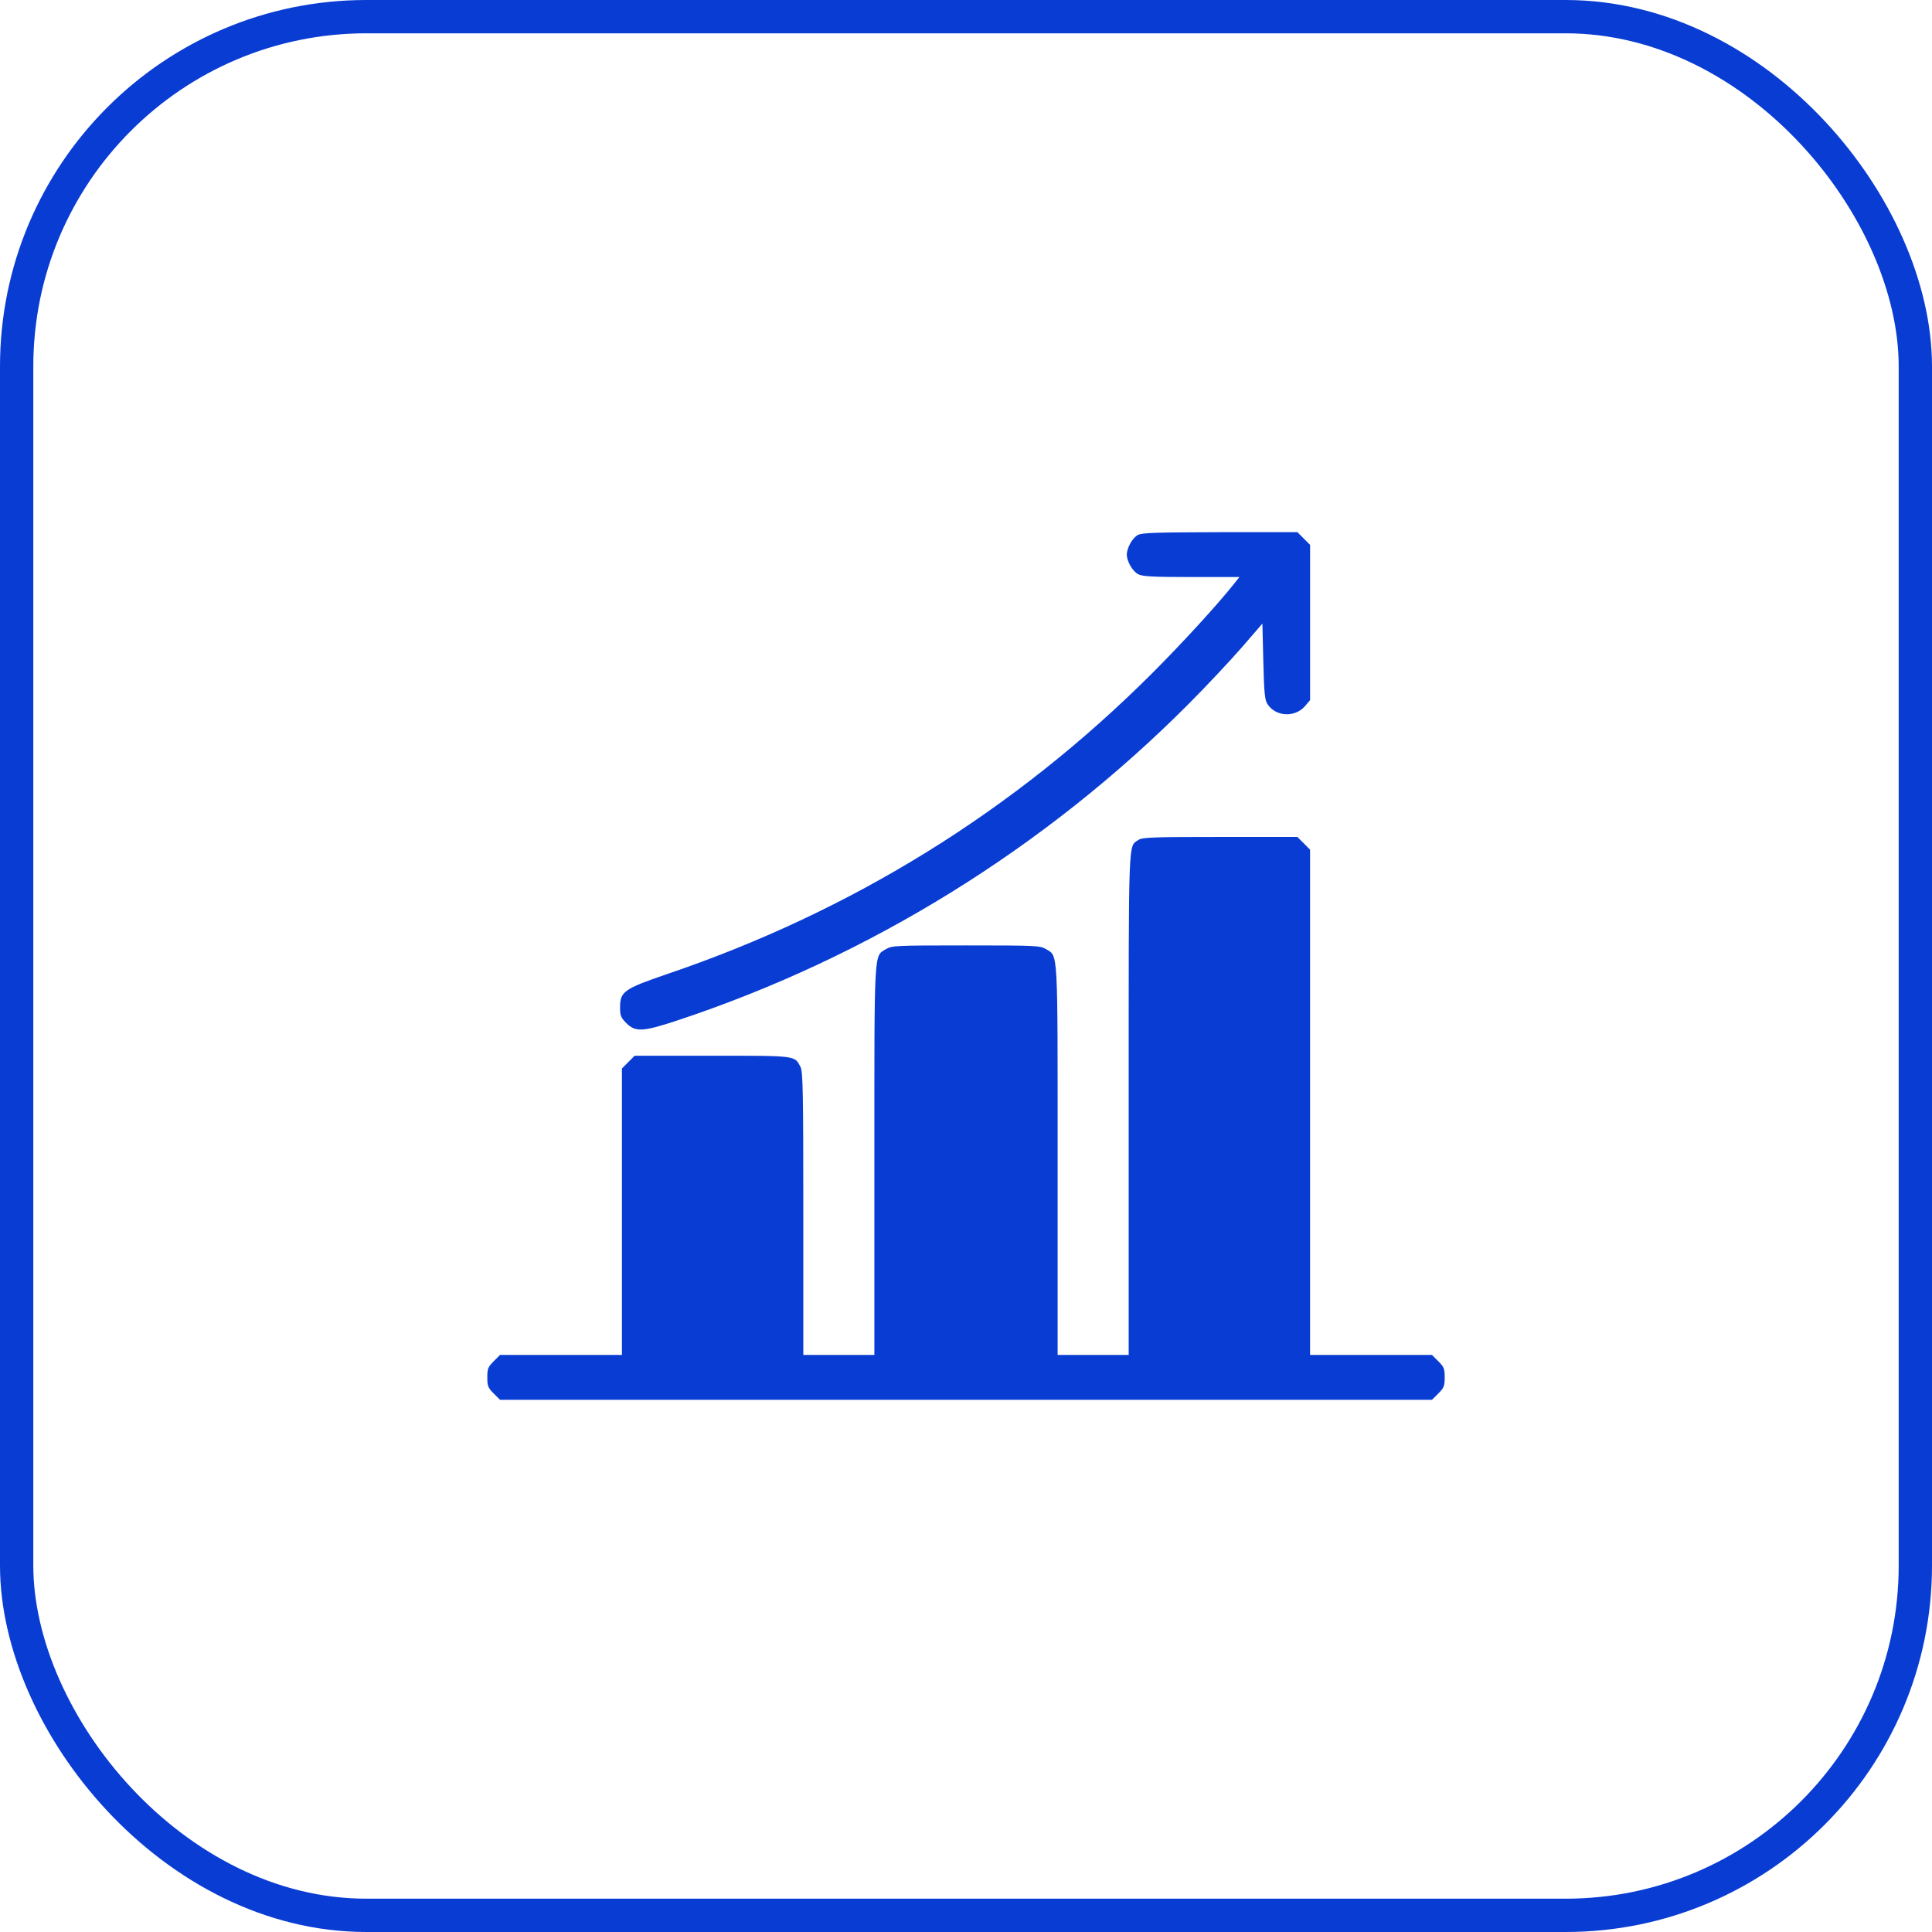 <svg width="58" height="58" viewBox="0 0 58 58" fill="none" xmlns="http://www.w3.org/2000/svg">
    <rect x="0.5" y="0.5" width="57" height="57" rx="10.5" stroke="#093CD3"/>
    <path d="M34.16 16.06C33.997 16.144 33.828 16.453 33.828 16.649C33.828 16.852 34.002 17.155 34.171 17.239C34.294 17.306 34.614 17.323 35.765 17.323H37.208L37.034 17.542C36.534 18.171 35.484 19.316 34.586 20.214C30.455 24.34 25.576 27.36 20.013 29.247C18.733 29.685 18.615 29.769 18.615 30.24C18.615 30.493 18.638 30.549 18.806 30.718C19.076 30.987 19.306 30.976 20.339 30.633C26.098 28.725 31.381 25.452 35.681 21.135C36.225 20.59 36.944 19.821 37.281 19.434L37.898 18.721L37.926 19.86C37.949 20.826 37.971 21.023 38.056 21.146C38.308 21.522 38.886 21.545 39.184 21.191L39.33 21.017V18.687V16.358L39.139 16.167L38.948 15.976H36.624C34.727 15.981 34.278 15.993 34.16 16.06Z"
          fill="#093CD3"/>
    <path d="M34.176 25.216C33.867 25.429 33.884 24.997 33.884 33.154V40.676H32.817H31.751V34.838C31.751 28.404 31.768 28.719 31.403 28.494C31.223 28.388 31.128 28.382 29 28.382C26.872 28.382 26.777 28.388 26.597 28.494C26.233 28.719 26.249 28.404 26.249 34.838V40.676H25.183H24.116V36.438C24.116 32.783 24.105 32.171 24.032 32.031C23.852 31.683 23.92 31.694 21.377 31.694H19.052L18.862 31.885L18.671 32.076V36.376V40.676H16.841H15.011L14.82 40.867C14.651 41.035 14.629 41.092 14.629 41.35C14.629 41.608 14.651 41.664 14.82 41.833L15.011 42.023H29H42.989L43.18 41.833C43.349 41.664 43.371 41.608 43.371 41.35C43.371 41.092 43.349 41.035 43.18 40.867L42.989 40.676H41.159H39.329V33.092V25.508L39.139 25.317L38.948 25.126H36.623C34.608 25.126 34.283 25.137 34.176 25.216Z"
          fill="#093CD3"/>
</svg>
